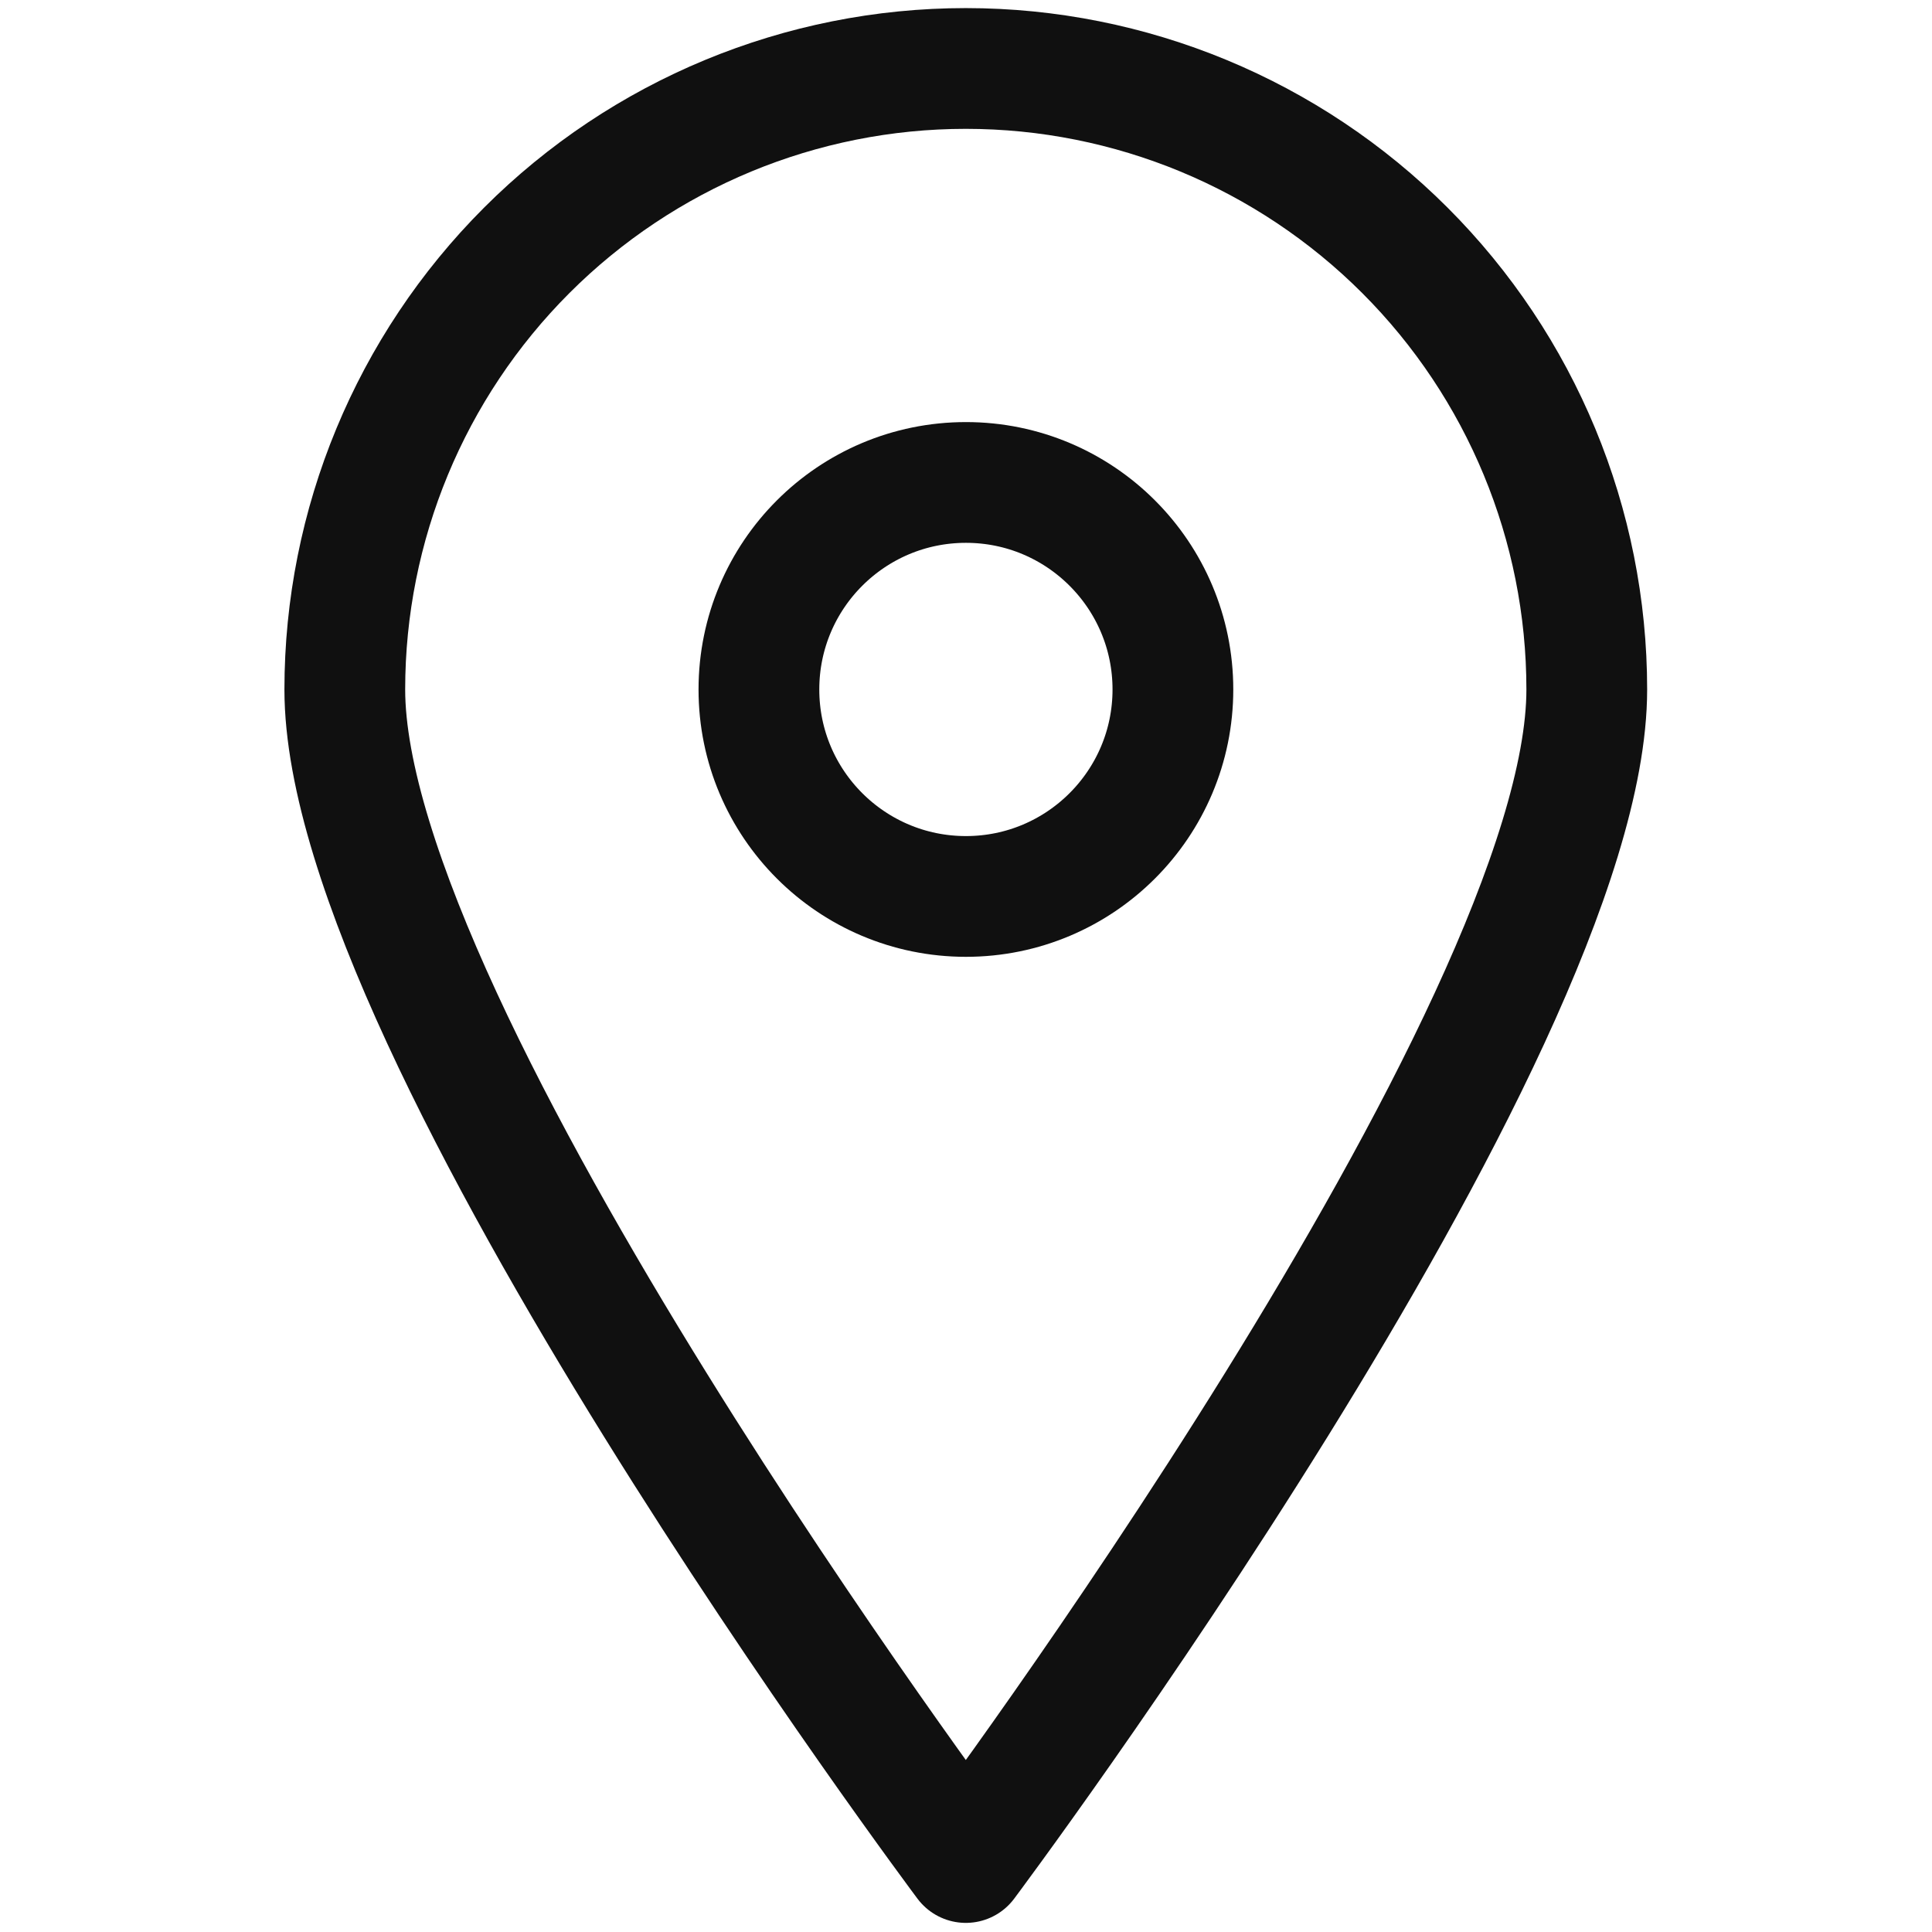 <svg width="32" height="32" viewBox="0 0 32 32" fill="none" xmlns="http://www.w3.org/2000/svg">
<g id="travel-map-location-pin--navigation-map-maps-pin-gps-location" clip-path="url(#clip0_1854_3598)">
<g id="Group">
<path id="Vector" d="M26.282 11.42C26.282 17.111 15.997 30.849 15.997 30.849C15.997 30.849 5.711 17.111 5.711 11.42C5.711 8.692 6.795 6.076 8.724 4.147C10.652 2.218 13.269 1.134 15.997 1.134C18.725 1.134 21.341 2.218 23.27 4.147C25.199 6.076 26.282 8.692 26.282 11.42V11.42Z" stroke="#101010" stroke-width="2" stroke-linecap="round" stroke-linejoin="round"/>
<path id="Vector_2" d="M15.999 14.848C17.892 14.848 19.427 13.313 19.427 11.42C19.427 9.526 17.892 7.991 15.999 7.991C14.105 7.991 12.57 9.526 12.57 11.42C12.57 13.313 14.105 14.848 15.999 14.848Z" stroke="#101010" stroke-width="2" stroke-linecap="round" stroke-linejoin="round"/>
</g>
</g>
<defs>
<clipPath id="clip0_1854_3598">
<rect width="32" height="32" fill="white" transform="translate(0 -0.009)"/>
</clipPath>
</defs>
</svg>
